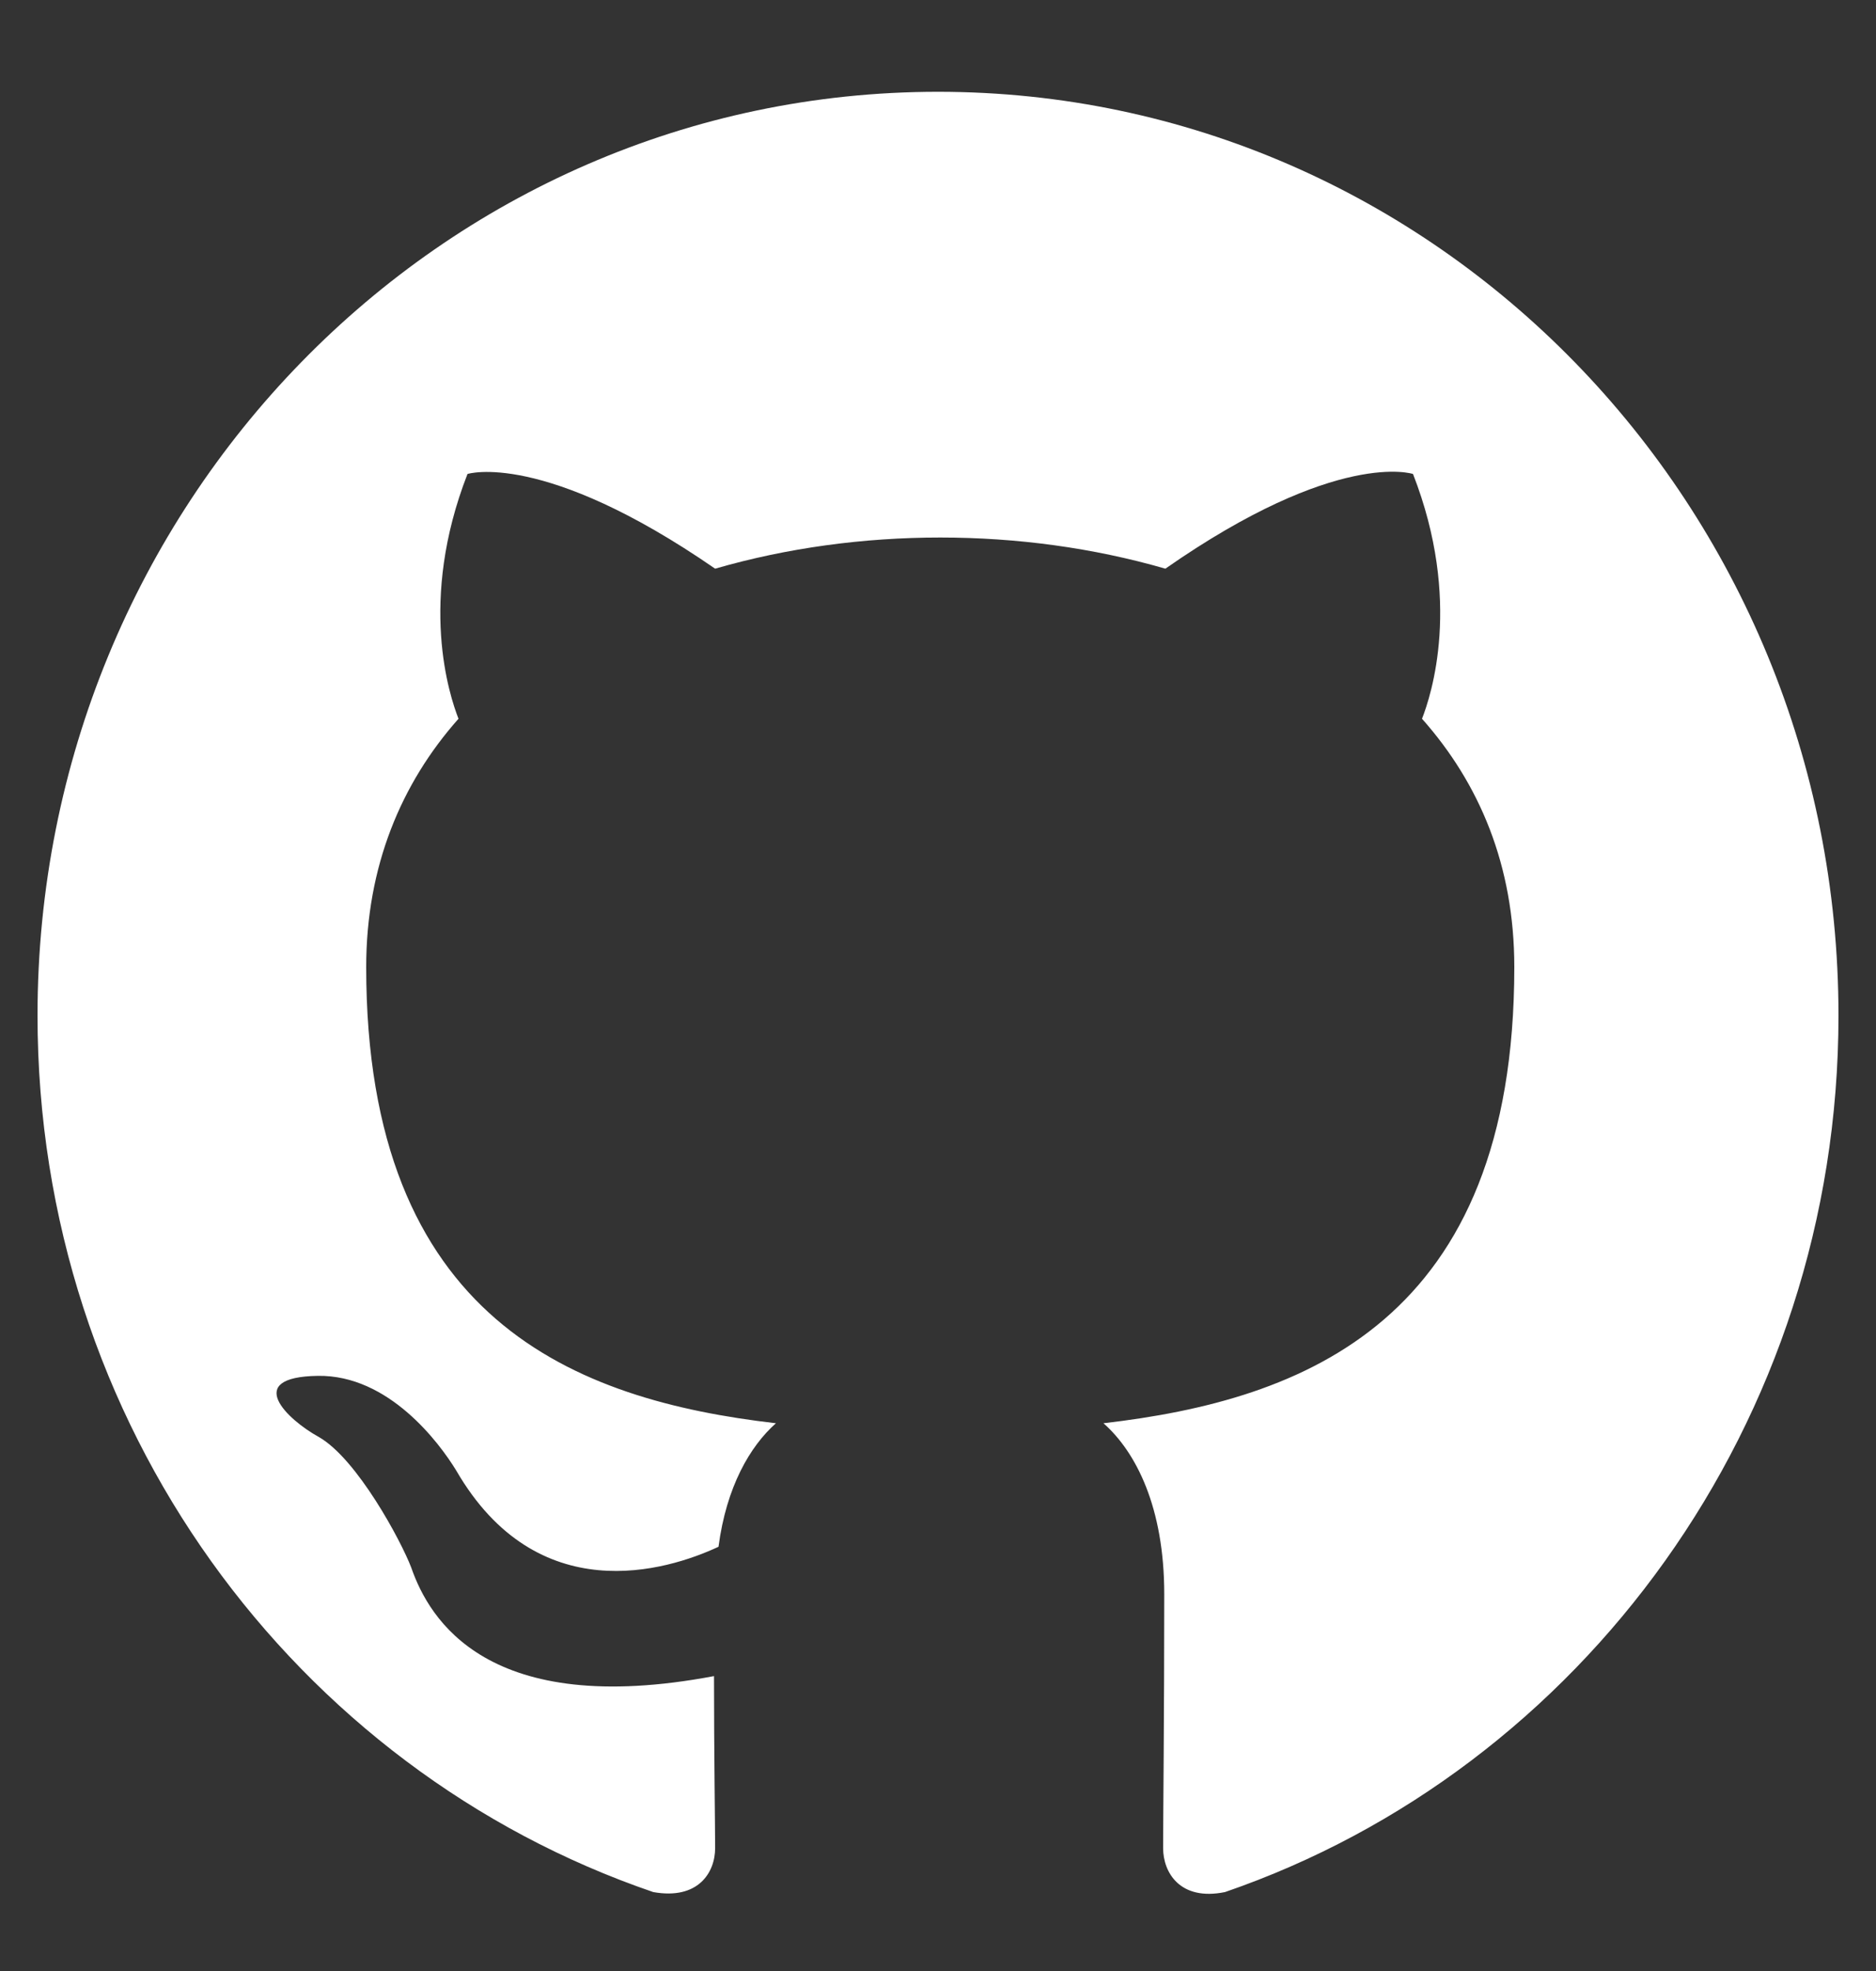 <svg width="20" height="21" viewBox="0 0 20 21" fill="none" xmlns="http://www.w3.org/2000/svg">
<rect x="0" y="0" width="20" height="21" fill="#333333" stroke="none"/>
<path fill-rule="evenodd" clip-rule="evenodd" d="M10 0.978C4.696 0.978 0.4 5.382 0.4 10.82C0.4 15.176 3.148 18.855 6.964 20.159C7.444 20.245 7.624 19.95 7.624 19.691C7.624 19.457 7.612 18.682 7.612 17.858C5.2 18.313 4.576 17.255 4.384 16.701C4.276 16.418 3.808 15.545 3.4 15.311C3.064 15.127 2.584 14.671 3.388 14.659C4.144 14.647 4.684 15.373 4.864 15.668C5.728 17.157 7.108 16.738 7.66 16.48C7.744 15.84 7.996 15.409 8.272 15.164C6.136 14.917 3.904 14.069 3.904 10.304C3.904 9.233 4.276 8.347 4.888 7.658C4.792 7.412 4.456 6.403 4.984 5.05C4.984 5.05 5.788 4.792 7.624 6.059C8.392 5.837 9.208 5.727 10.024 5.727C10.84 5.727 11.656 5.837 12.424 6.059C14.26 4.779 15.064 5.05 15.064 5.05C15.592 6.403 15.256 7.412 15.16 7.658C15.772 8.347 16.144 9.221 16.144 10.304C16.144 14.081 13.9 14.917 11.764 15.164C12.112 15.471 12.412 16.062 12.412 16.984C12.412 18.301 12.4 19.359 12.4 19.691C12.4 19.95 12.58 20.257 13.06 20.159C16.852 18.855 19.6 15.164 19.6 10.82C19.6 5.382 15.304 0.978 10 0.978Z" fill="white"/>
</svg>
